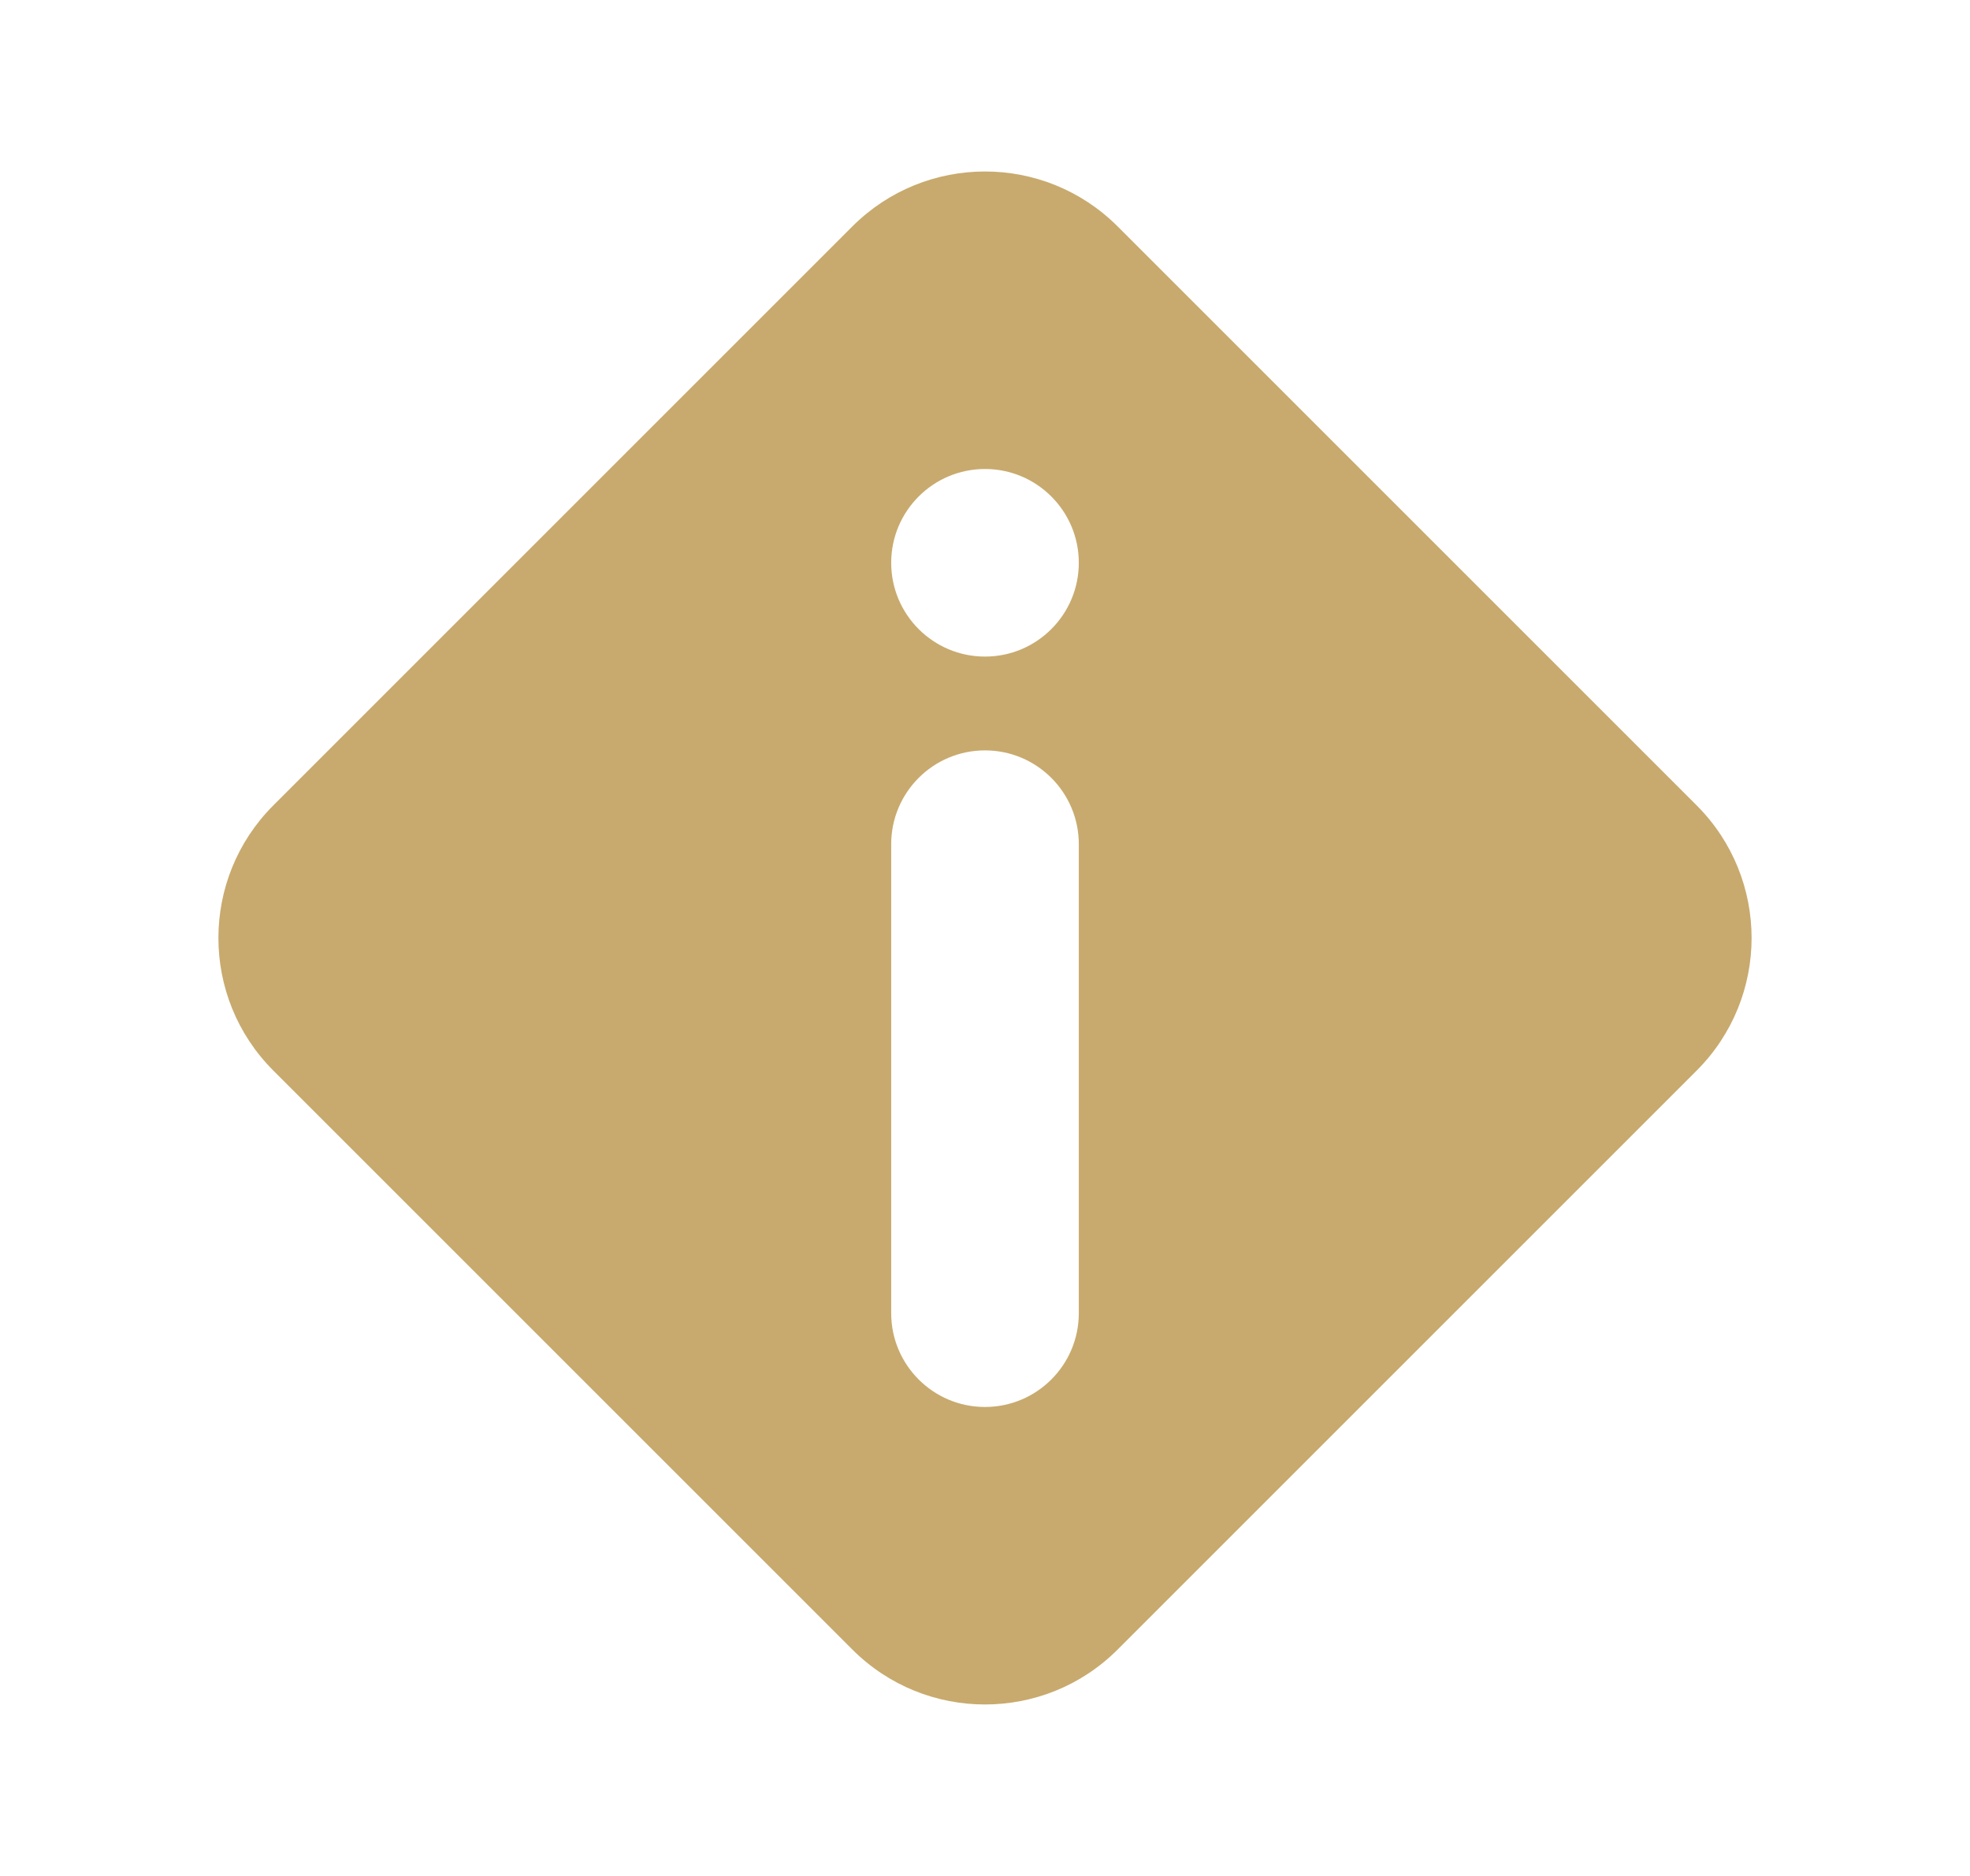 <svg width="21" height="20" viewBox="0 0 21 20" fill="none" xmlns="http://www.w3.org/2000/svg">
<path fill-rule="evenodd" clip-rule="evenodd" d="M11.914 2.414C11.133 1.633 9.867 1.633 9.086 2.414L2.914 8.586C2.133 9.367 2.133 10.633 2.914 11.414L9.086 17.586C9.867 18.367 11.133 18.367 11.914 17.586L18.086 11.414C18.867 10.633 18.867 9.367 18.086 8.586L11.914 2.414ZM11.5 6C11.5 6.552 11.052 7 10.5 7C9.948 7 9.5 6.552 9.5 6C9.5 5.448 9.948 5 10.5 5C11.052 5 11.5 5.448 11.5 6ZM9.5 9C9.5 8.448 9.948 8 10.5 8C11.052 8 11.5 8.448 11.5 9V14C11.5 14.552 11.052 15 10.5 15C9.948 15 9.5 14.552 9.5 14V9Z" fill="#C8AA6E"/>
</svg>
